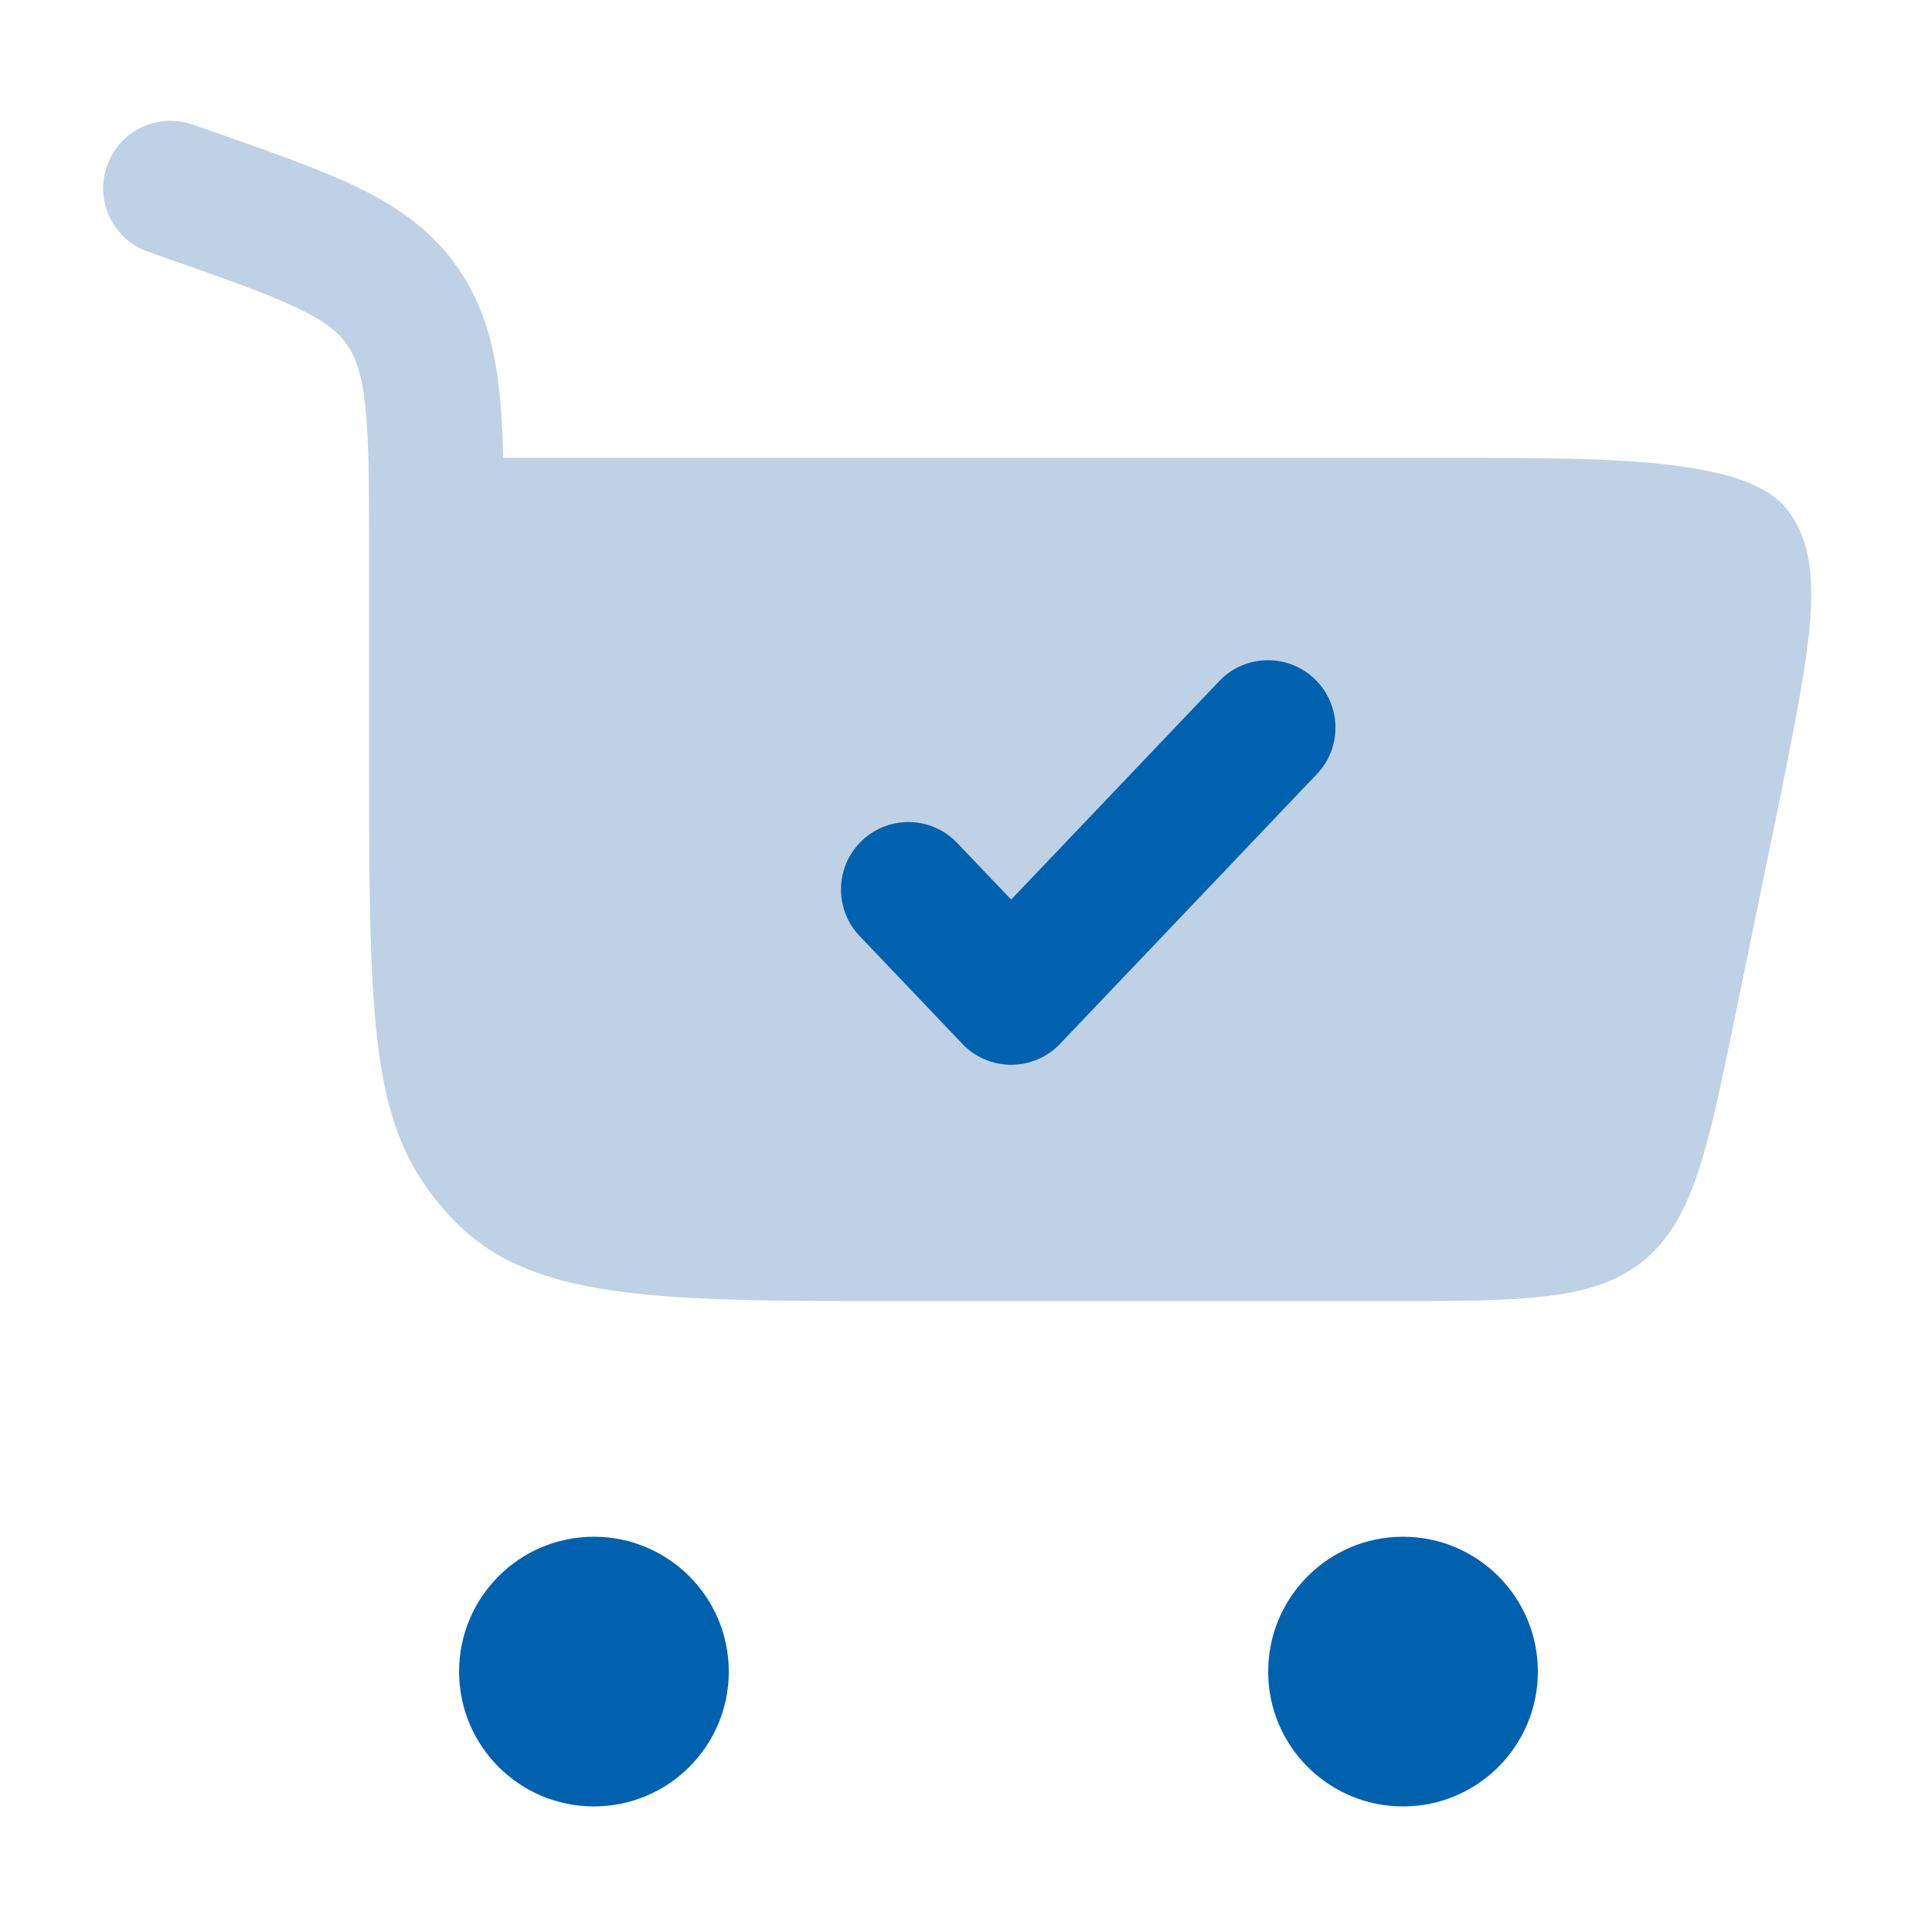 <svg width="32" height="32" viewBox="0 0 32 32" fill="none" xmlns="http://www.w3.org/2000/svg">
<path d="M1.772 2.747C1.976 2.165 2.614 1.859 3.196 2.064L3.644 2.221C4.562 2.544 5.342 2.818 5.956 3.119C6.612 3.441 7.174 3.838 7.598 4.457C8.017 5.071 8.191 5.745 8.271 6.485C8.307 6.816 8.325 7.182 8.335 7.584H24.176C26.685 7.584 28.944 7.584 29.605 8.444C30.266 9.303 30.007 10.598 29.49 13.187L28.746 16.798C28.277 19.074 28.042 20.212 27.221 20.882C26.399 21.551 25.237 21.551 22.913 21.551H15.017C10.864 21.551 8.787 21.551 7.497 20.191C6.207 18.83 6.113 17.384 6.113 13.004V9.13C6.113 8.029 6.111 7.291 6.05 6.725C5.992 6.184 5.888 5.914 5.753 5.717C5.622 5.525 5.423 5.346 4.972 5.124C4.491 4.889 3.838 4.657 2.844 4.307L2.455 4.171C1.873 3.966 1.567 3.329 1.772 2.747Z" fill="#8EADD1" fill-opacity="0.56"/>
<path d="M9.837 25.453C11.071 25.453 12.071 26.453 12.071 27.687C12.071 28.92 11.071 29.92 9.837 29.92C8.604 29.92 7.604 28.92 7.604 27.687C7.604 26.453 8.604 25.453 9.837 25.453Z" fill="#0061AF"/>
<path d="M23.238 25.453C24.472 25.453 25.472 26.453 25.472 27.687C25.472 28.92 24.472 29.92 23.238 29.92C22.005 29.92 21.005 28.92 21.005 27.687C21.005 26.453 22.005 25.453 23.238 25.453Z" fill="#0061AF"/>
<path d="M21.811 12.822C22.237 12.376 22.219 11.669 21.773 11.244C21.326 10.818 20.619 10.835 20.194 11.282L16.748 14.9L15.855 13.963C15.43 13.516 14.723 13.498 14.276 13.924C13.83 14.349 13.812 15.056 14.238 15.503L15.94 17.29C16.15 17.511 16.442 17.636 16.748 17.636C17.054 17.636 17.346 17.511 17.557 17.29L21.811 12.822Z" fill="#0061AF"/>
</svg>
